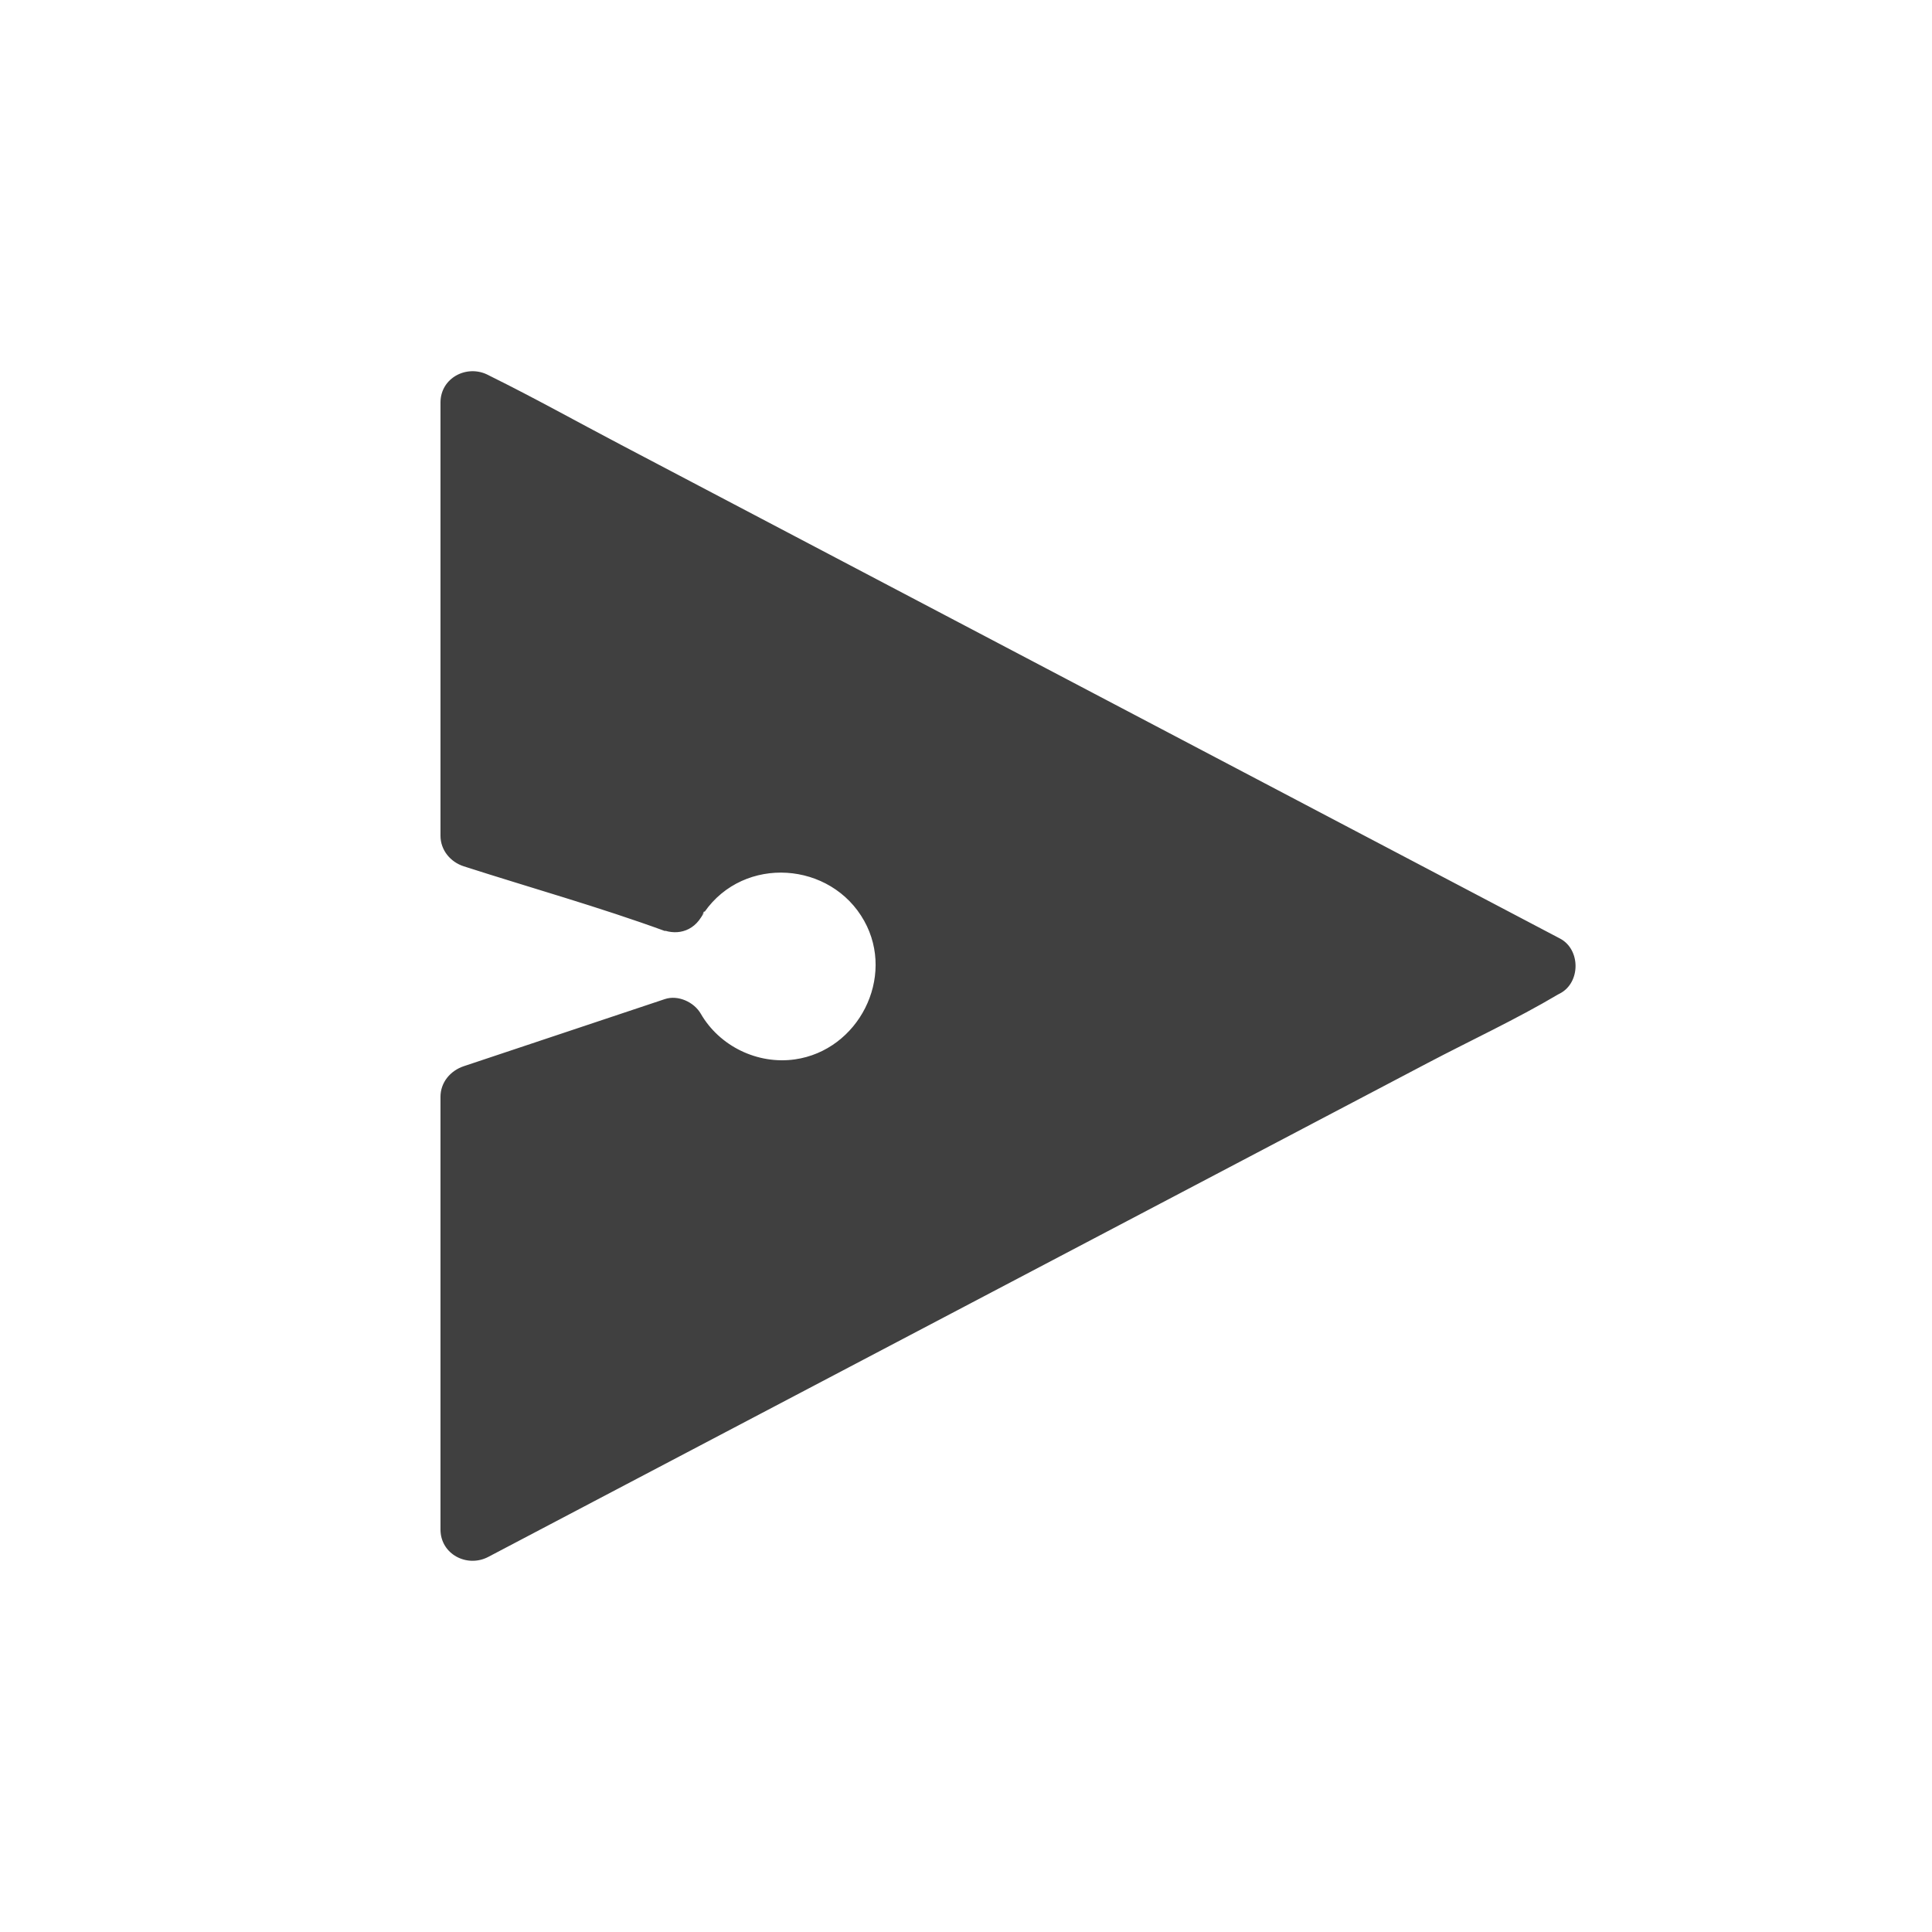 <?xml version="1.0" encoding="UTF-8"?>
<svg id="Layer_1" data-name="Layer 1" xmlns="http://www.w3.org/2000/svg" viewBox="0 0 608 608">
  <defs>
    <style>
      .cls-1 {
        opacity: .75;
      }
    </style>
  </defs>
  <g class="cls-1">
    <path d="m211.99,283.65c.3-.5.61-.99.93-1.47.04-.05.07-.09.09-.13.05-.06.08-.1.08-.1h-.02c7.11-10.6,19.2-17.56,32.91-17.56,21.87,0,39.6,17.73,39.6,39.6s-17.73,39.61-39.6,39.61c-13.7,0-25.78-6.96-32.89-17.54,0,0-.01-.02-.02-.02-.42-.67-.81-1.33-1.18-1.99l-63.28,21.12v136.15l337.27-177.32L148.6,126.68v136.32l63.37,20.39h.02s-.03.05-.08.12c-.02.04-.06.09-.09.15"/>
    <path d="m220.62,288.7c1.38-2.08,1.22-1.97-.47.33,4.71-5.96,3.26-14.15-4.41-16.71h-.02c1.99,4.89,3.98,9.79,5.98,14.68,12.51-17.9,39.84-15.92,50.27,2.81,9.91,17.8-1.81,40.74-21.84,43.58-11.74,1.66-23.69-4.14-29.6-14.38-2.11-3.66-7.15-5.98-11.29-4.6-21.09,7.04-42.19,14.08-63.28,21.12-4.21,1.4-7.34,5.08-7.34,9.64v136.15c0,7.84,8.42,12.12,15.05,8.63,11.15-5.86,22.3-11.72,33.45-17.59,26.79-14.08,53.58-28.17,80.36-42.25,32.58-17.13,65.16-34.26,97.73-51.38,28.05-14.75,56.09-29.49,84.14-44.24,13.6-7.15,27.77-13.71,40.99-21.55.19-.11.4-.21.6-.31,6.51-3.43,6.51-13.84,0-17.27-11.15-5.86-22.3-11.72-33.45-17.59-26.79-14.08-53.58-28.17-80.36-42.25-32.58-17.13-65.16-34.26-97.73-51.38-28.05-14.75-56.09-29.49-84.14-44.24-13.65-7.17-27.16-14.72-40.99-21.55-.2-.1-.4-.21-.6-.31-6.62-3.48-15.05.8-15.05,8.63v136.32c0,4.55,3.13,8.29,7.34,9.64,21.08,6.78,42.58,12.8,63.38,20.39l-5.98-14.69c-.06.08-.12.17-.18.26-7.01,10.84,10.3,20.88,17.27,10.09.05-.09.11-.18.18-.26,4.08-5.66-.49-12.69-5.98-14.69-20.8-7.59-42.3-13.61-63.38-20.39l7.34,9.64V126.68c-5.02,2.88-10.03,5.76-15.05,8.63,11.15,5.86,22.3,11.72,33.45,17.59,26.79,14.08,53.58,28.17,80.36,42.25,32.58,17.13,65.16,34.26,97.73,51.38,28.05,14.75,56.09,29.49,84.14,44.24l27.86,14.65c4.31,2.27,8.63,5.03,13.13,6.9.2.09.4.21.6.31v-17.27c-11.15,5.86-22.3,11.72-33.45,17.59-26.79,14.08-53.58,28.17-80.36,42.25-32.58,17.13-65.16,34.26-97.73,51.38-28.05,14.75-56.09,29.49-84.14,44.24-9.29,4.88-18.57,9.76-27.86,14.65-4.32,2.27-9.02,4.27-13.13,6.9-.19.12-.4.21-.6.31,5.02,2.88,10.03,5.76,15.05,8.63v-136.15l-7.34,9.64c21.09-7.04,42.19-14.08,63.28-21.12-3.76-1.53-7.53-3.06-11.29-4.6,8.67,15.02,25.39,24.53,42.72,24.51,16.59-.02,31.82-8.48,41.2-22.01,19.4-27.97,2.84-69.05-30.4-76-20.54-4.3-40.46,4.3-52.35,21.32-3.91,5.59.32,12.8,5.98,14.69h.02c-1.47-5.57-2.94-11.14-4.41-16.71-1.13,1.43-1.74,2.26-2.66,3.72-6.88,10.92,10.42,20.97,17.27,10.09h0Z"/>
  </g>
</svg>